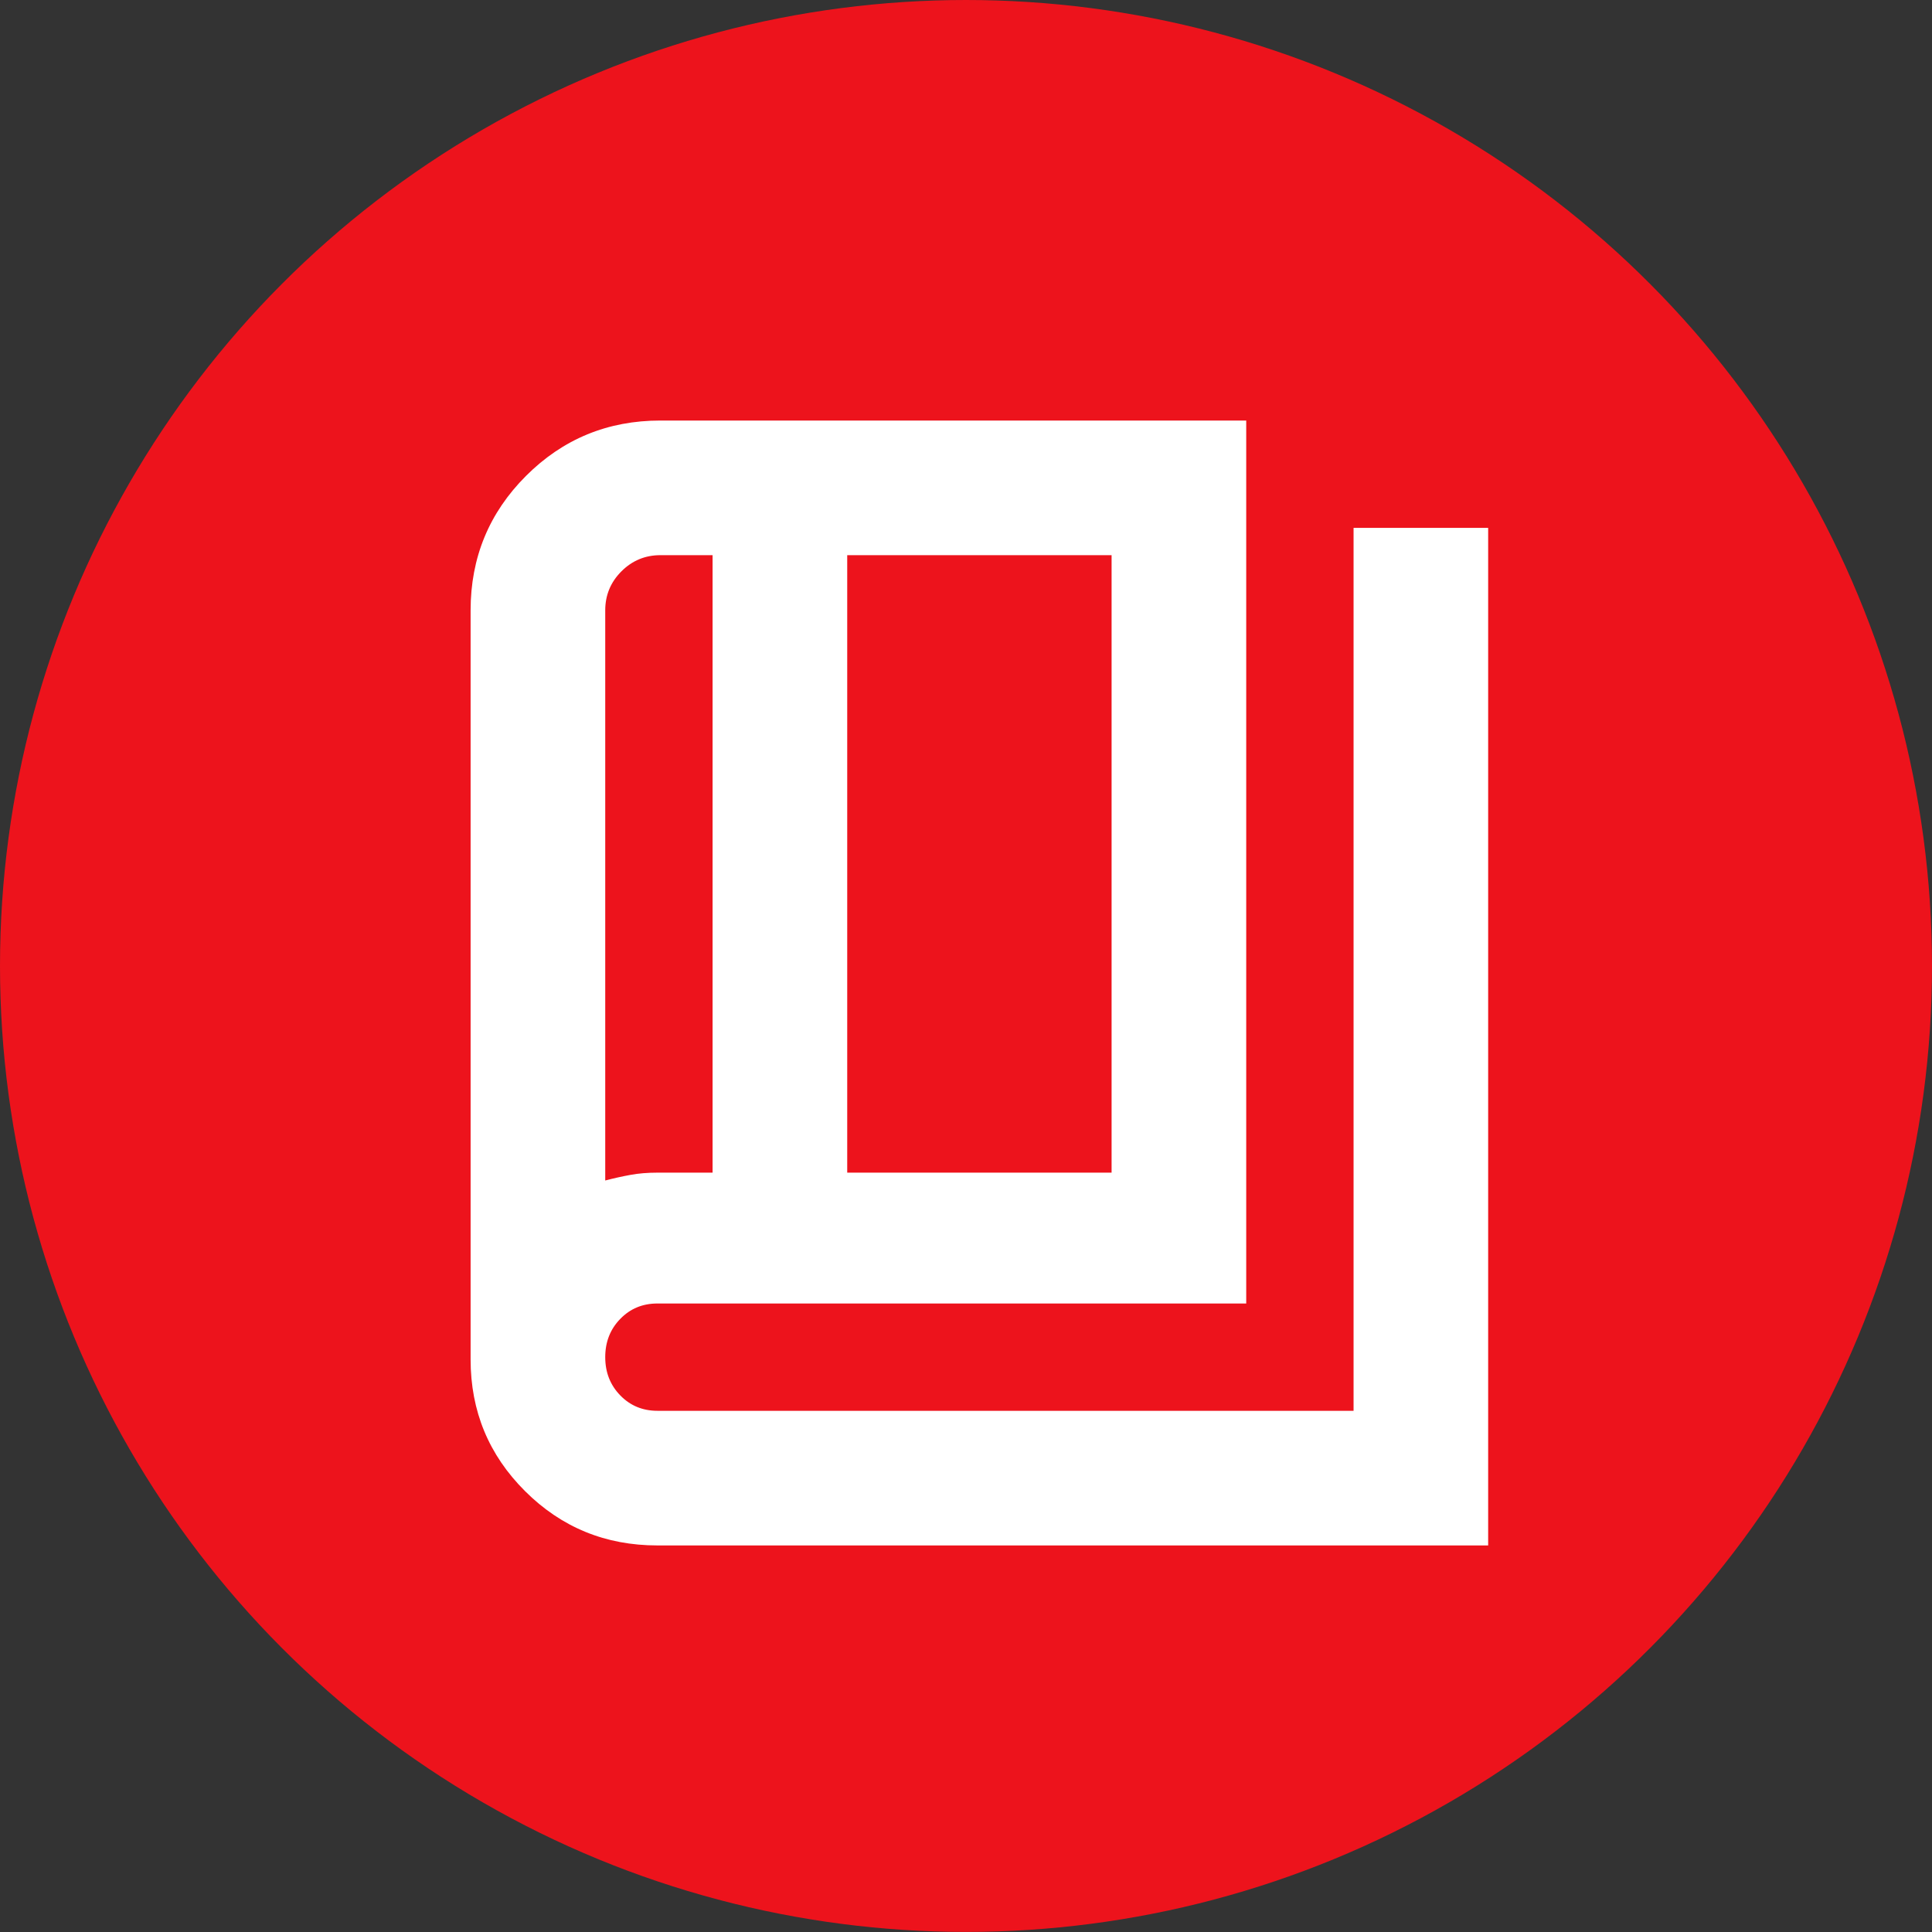 <svg width="48" height="48" viewBox="0 0 48 48" fill="none" xmlns="http://www.w3.org/2000/svg">
<rect x="0" y="0" width="48" height="48" fill="#333333" stroke="none"/>
<ellipse cx="24" cy="23.999" rx="24" ry="23.999" fill="#ED131C"/>
<path d="M16.333 38.396C15.044 38.396 13.948 37.947 13.046 37.048C12.143 36.149 11.692 35.058 11.692 33.774V15.164C11.692 13.854 12.151 12.741 13.068 11.824C13.985 10.907 15.098 10.448 16.408 10.448H30.962V32.385H16.333C15.966 32.385 15.658 32.512 15.41 32.768C15.161 33.023 15.037 33.34 15.037 33.718C15.037 34.096 15.161 34.412 15.41 34.668C15.658 34.923 15.966 35.051 16.333 35.051H33.629V13.115H36.973V38.396H16.333ZM21.049 29.134H27.617V13.793H21.049V29.134ZM17.704 29.134V13.793H16.408C16.03 13.793 15.707 13.927 15.439 14.195C15.171 14.463 15.037 14.786 15.037 15.164V29.329C15.251 29.273 15.459 29.227 15.662 29.19C15.865 29.152 16.091 29.134 16.341 29.134H17.704Z" fill="white"/>
</svg>

